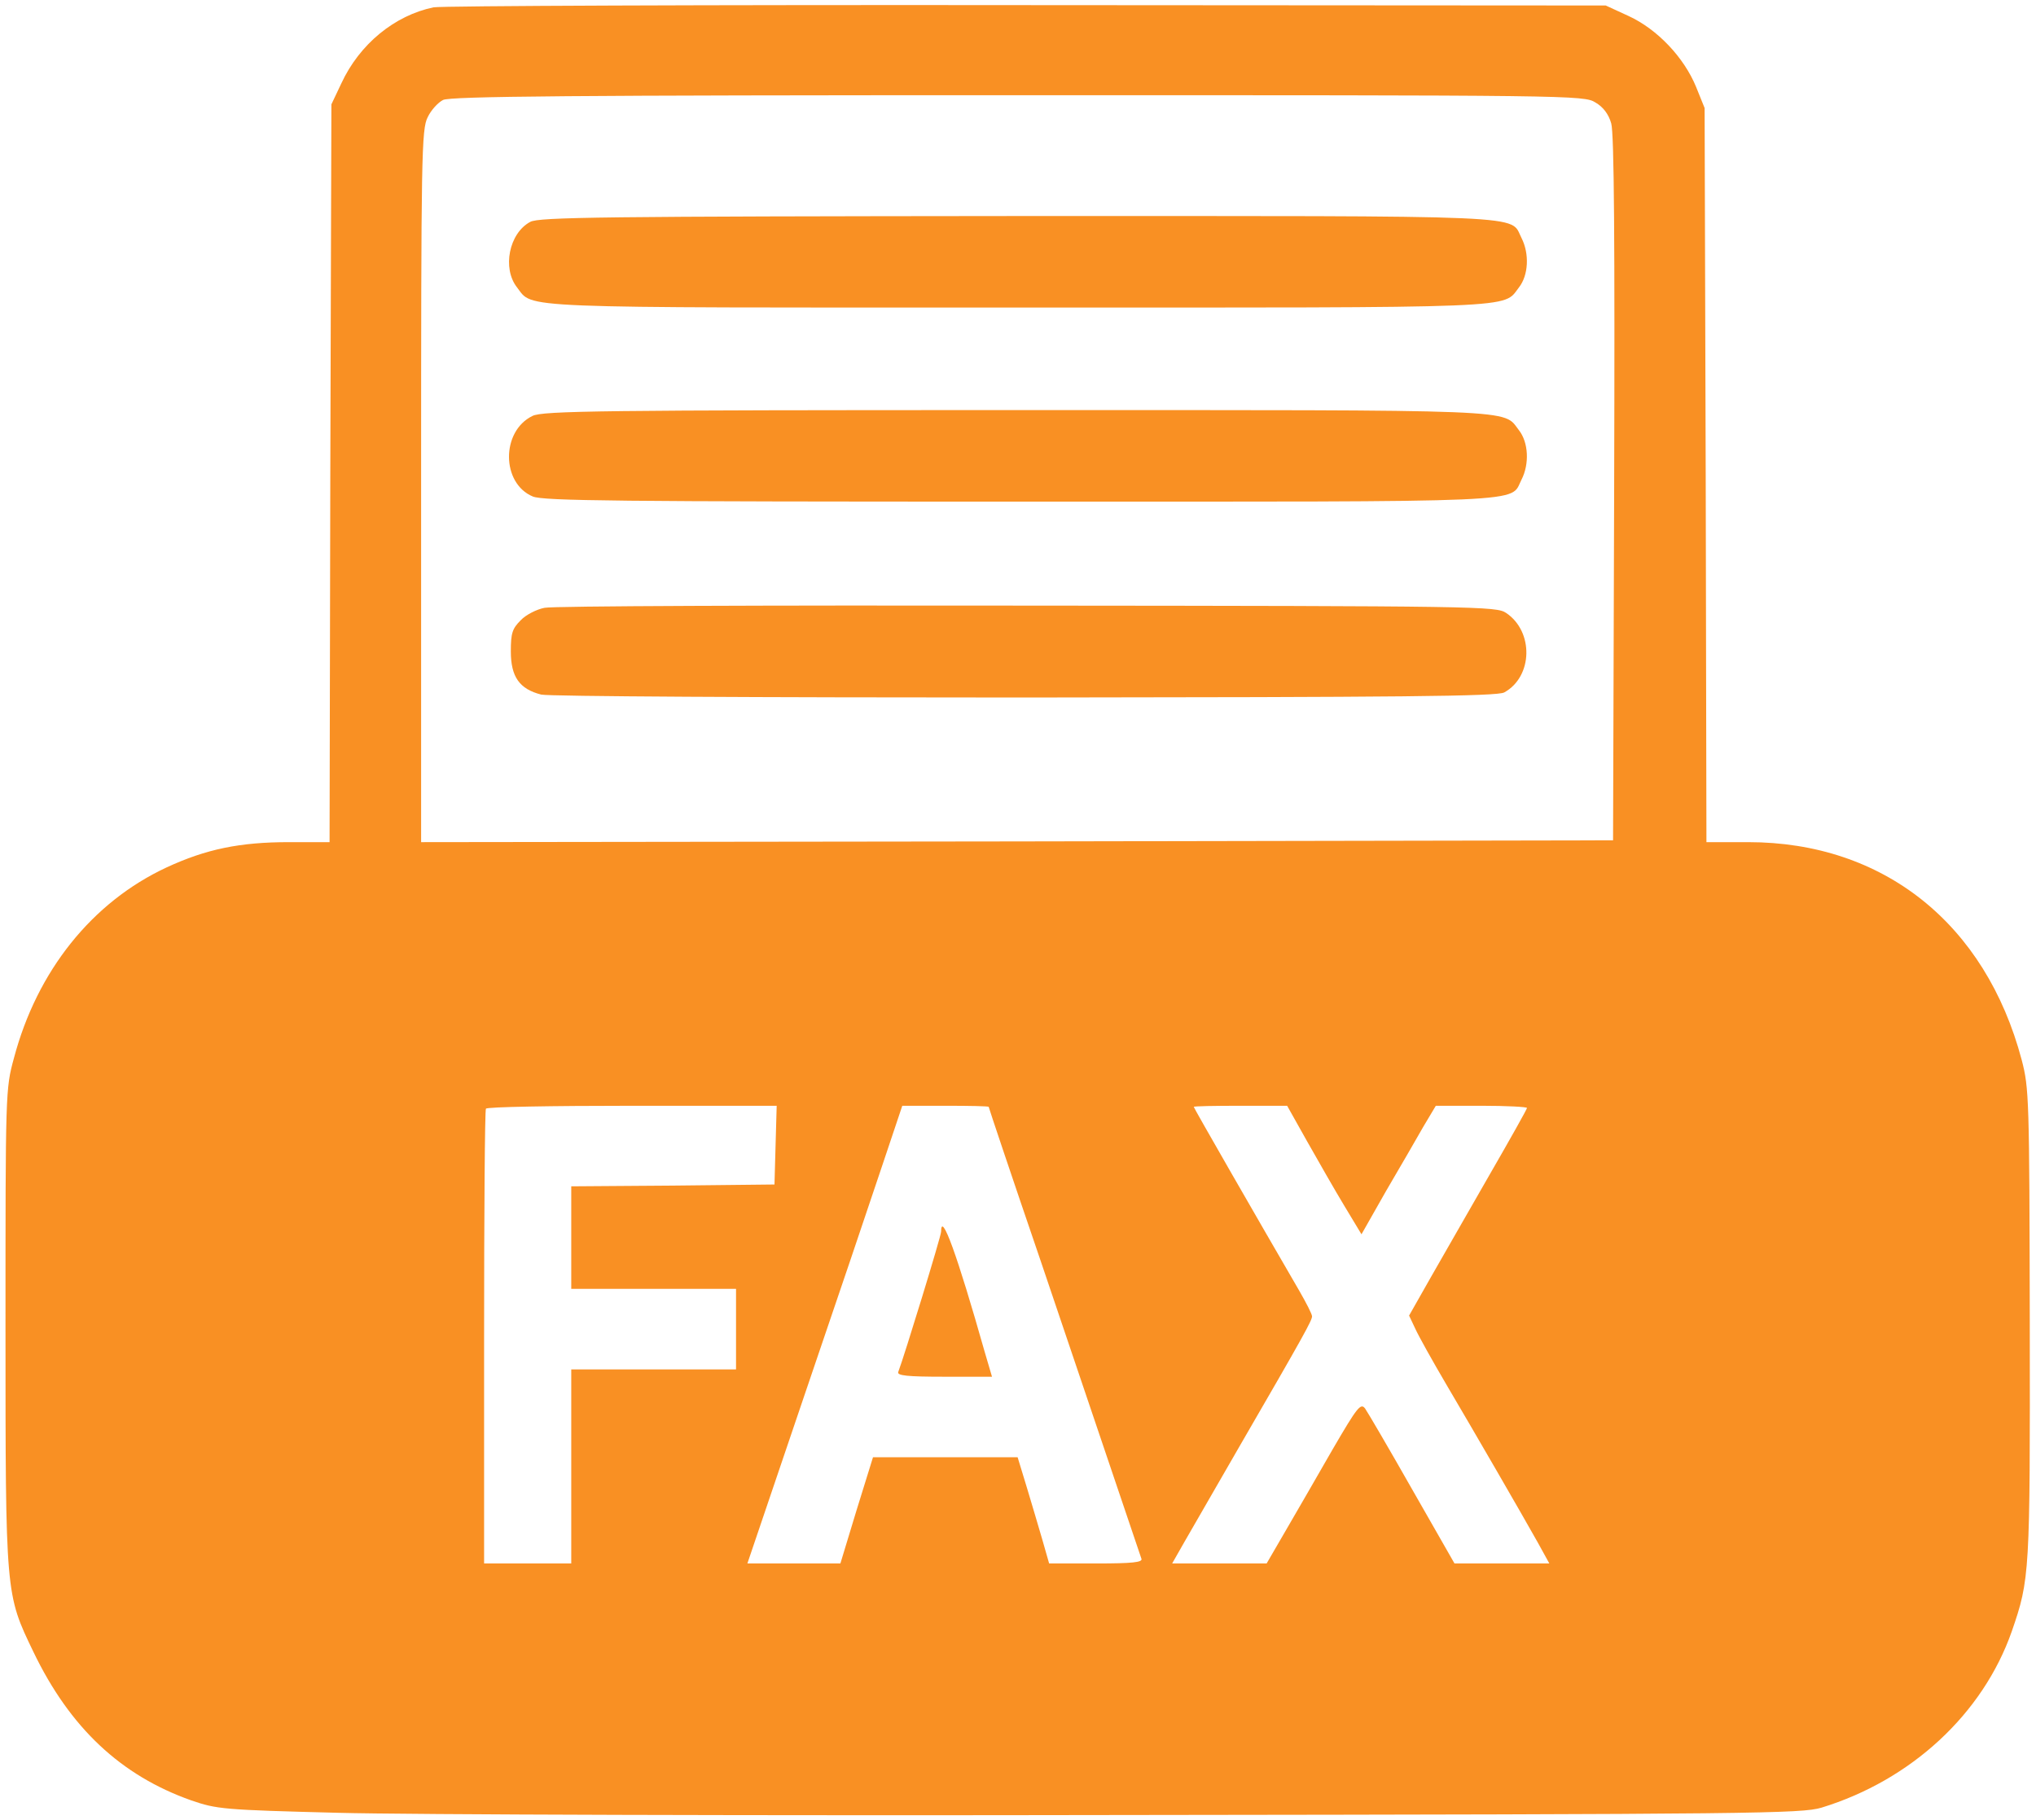 <?xml version="1.0" standalone="no"?>
<!DOCTYPE svg PUBLIC "-//W3C//DTD SVG 20010904//EN"
 "http://www.w3.org/TR/2001/REC-SVG-20010904/DTD/svg10.dtd">
<svg version="1.0" xmlns="http://www.w3.org/2000/svg"
 width="556pt" height="497pt" viewBox="0 0 556 497"
 preserveAspectRatio="xMidYMid meet">

<g transform="translate(0,497) scale(0.1,-0.1)"
fill="#f99023" stroke="none">
<path d="M1184 4950 c-106 -22 -202 -100 -252 -208 l-27 -57 -3 -1007 -2
-1008 -111 0 c-134 0 -226 -19 -334 -69 -204 -95 -354 -283 -417 -521 -23 -84
-23 -92 -23 -735 0 -733 0 -728 76 -886 100 -208 239 -338 431 -406 70 -24 86
-26 402 -34 181 -5 1153 -8 2160 -6 1721 2 1835 4 1890 20 245 75 441 256 520
482 49 142 50 157 49 840 -1 617 -2 643 -22 720 -99 373 -378 595 -747 595
l-114 0 -2 1003 -3 1002 -23 57 c-33 81 -106 158 -184 194 l-63 29 -1580 1
c-869 1 -1598 -2 -1621 -6z m3173 -260 c21 -12 36 -32 43 -57 8 -27 10 -323 8
-998 l-3 -960 -1627 -3 -1628 -2 0 972 c0 906 1 975 18 1008 9 19 28 40 42 47
20 10 355 13 1570 13 1514 0 1546 0 1577 -20z m-2239 -2847 l-3 -108 -277 -3
-278 -2 0 -140 0 -140 225 0 225 0 0 -110 0 -110 -225 0 -225 0 0 -265 0 -265
-119 0 -119 0 0 617 c0 340 2 621 5 625 2 5 182 8 399 8 l395 0 -3 -107z m582
104 c0 -2 63 -190 141 -418 77 -228 170 -502 206 -609 36 -107 68 -201 70
-207 4 -10 -25 -13 -123 -13 l-129 0 -18 63 c-10 34 -29 99 -43 145 l-25 82
-198 0 -197 0 -45 -145 -44 -145 -127 0 -127 0 155 457 c86 252 181 533 212
626 l56 167 118 0 c65 0 118 -1 118 -3z m870 -95 c30 -53 75 -132 101 -175
l47 -78 67 118 c38 65 84 144 102 176 l34 57 125 0 c68 0 124 -3 124 -6 0 -3
-46 -85 -102 -182 -56 -97 -128 -224 -161 -281 l-59 -104 17 -36 c9 -20 47
-88 84 -151 79 -134 204 -350 250 -432 l32 -58 -129 0 -130 0 -116 203 c-63
111 -121 210 -128 220 -12 16 -21 5 -88 -110 -40 -70 -98 -170 -127 -220 l-54
-93 -129 0 -129 0 33 58 c18 31 86 149 151 262 178 307 198 344 198 355 0 6
-16 37 -35 70 -115 198 -288 499 -288 502 0 2 57 3 128 3 l127 0 55 -98z"/>
<path d="M1448 4364 c-58 -31 -77 -127 -36 -179 45 -58 -23 -55 1368 -55 1391
0 1323 -3 1368 55 26 33 29 92 7 135 -33 64 54 60 -1377 60 -1133 -1 -1307 -3
-1330 -16z"/>
<path d="M1454 3834 c-86 -42 -85 -184 1 -220 29 -12 233 -14 1330 -14 1424 0
1337 -4 1370 60 22 43 19 102 -7 135 -45 58 24 55 -1375 55 -1127 0 -1292 -2
-1319 -16z"/>
<path d="M1487 3310 c-21 -4 -51 -19 -65 -34 -23 -23 -27 -35 -27 -85 0 -70
24 -103 83 -118 21 -5 599 -8 1322 -8 1020 1 1290 3 1308 14 78 43 81 166 5
217 -27 18 -69 19 -1308 20 -704 1 -1297 -1 -1318 -6z"/>
<path d="M2570 1606 c0 -12 -100 -338 -117 -383 -4 -10 25 -13 125 -13 l131 0
-20 68 c-75 265 -119 386 -119 328z"/>
</g>
</svg>
